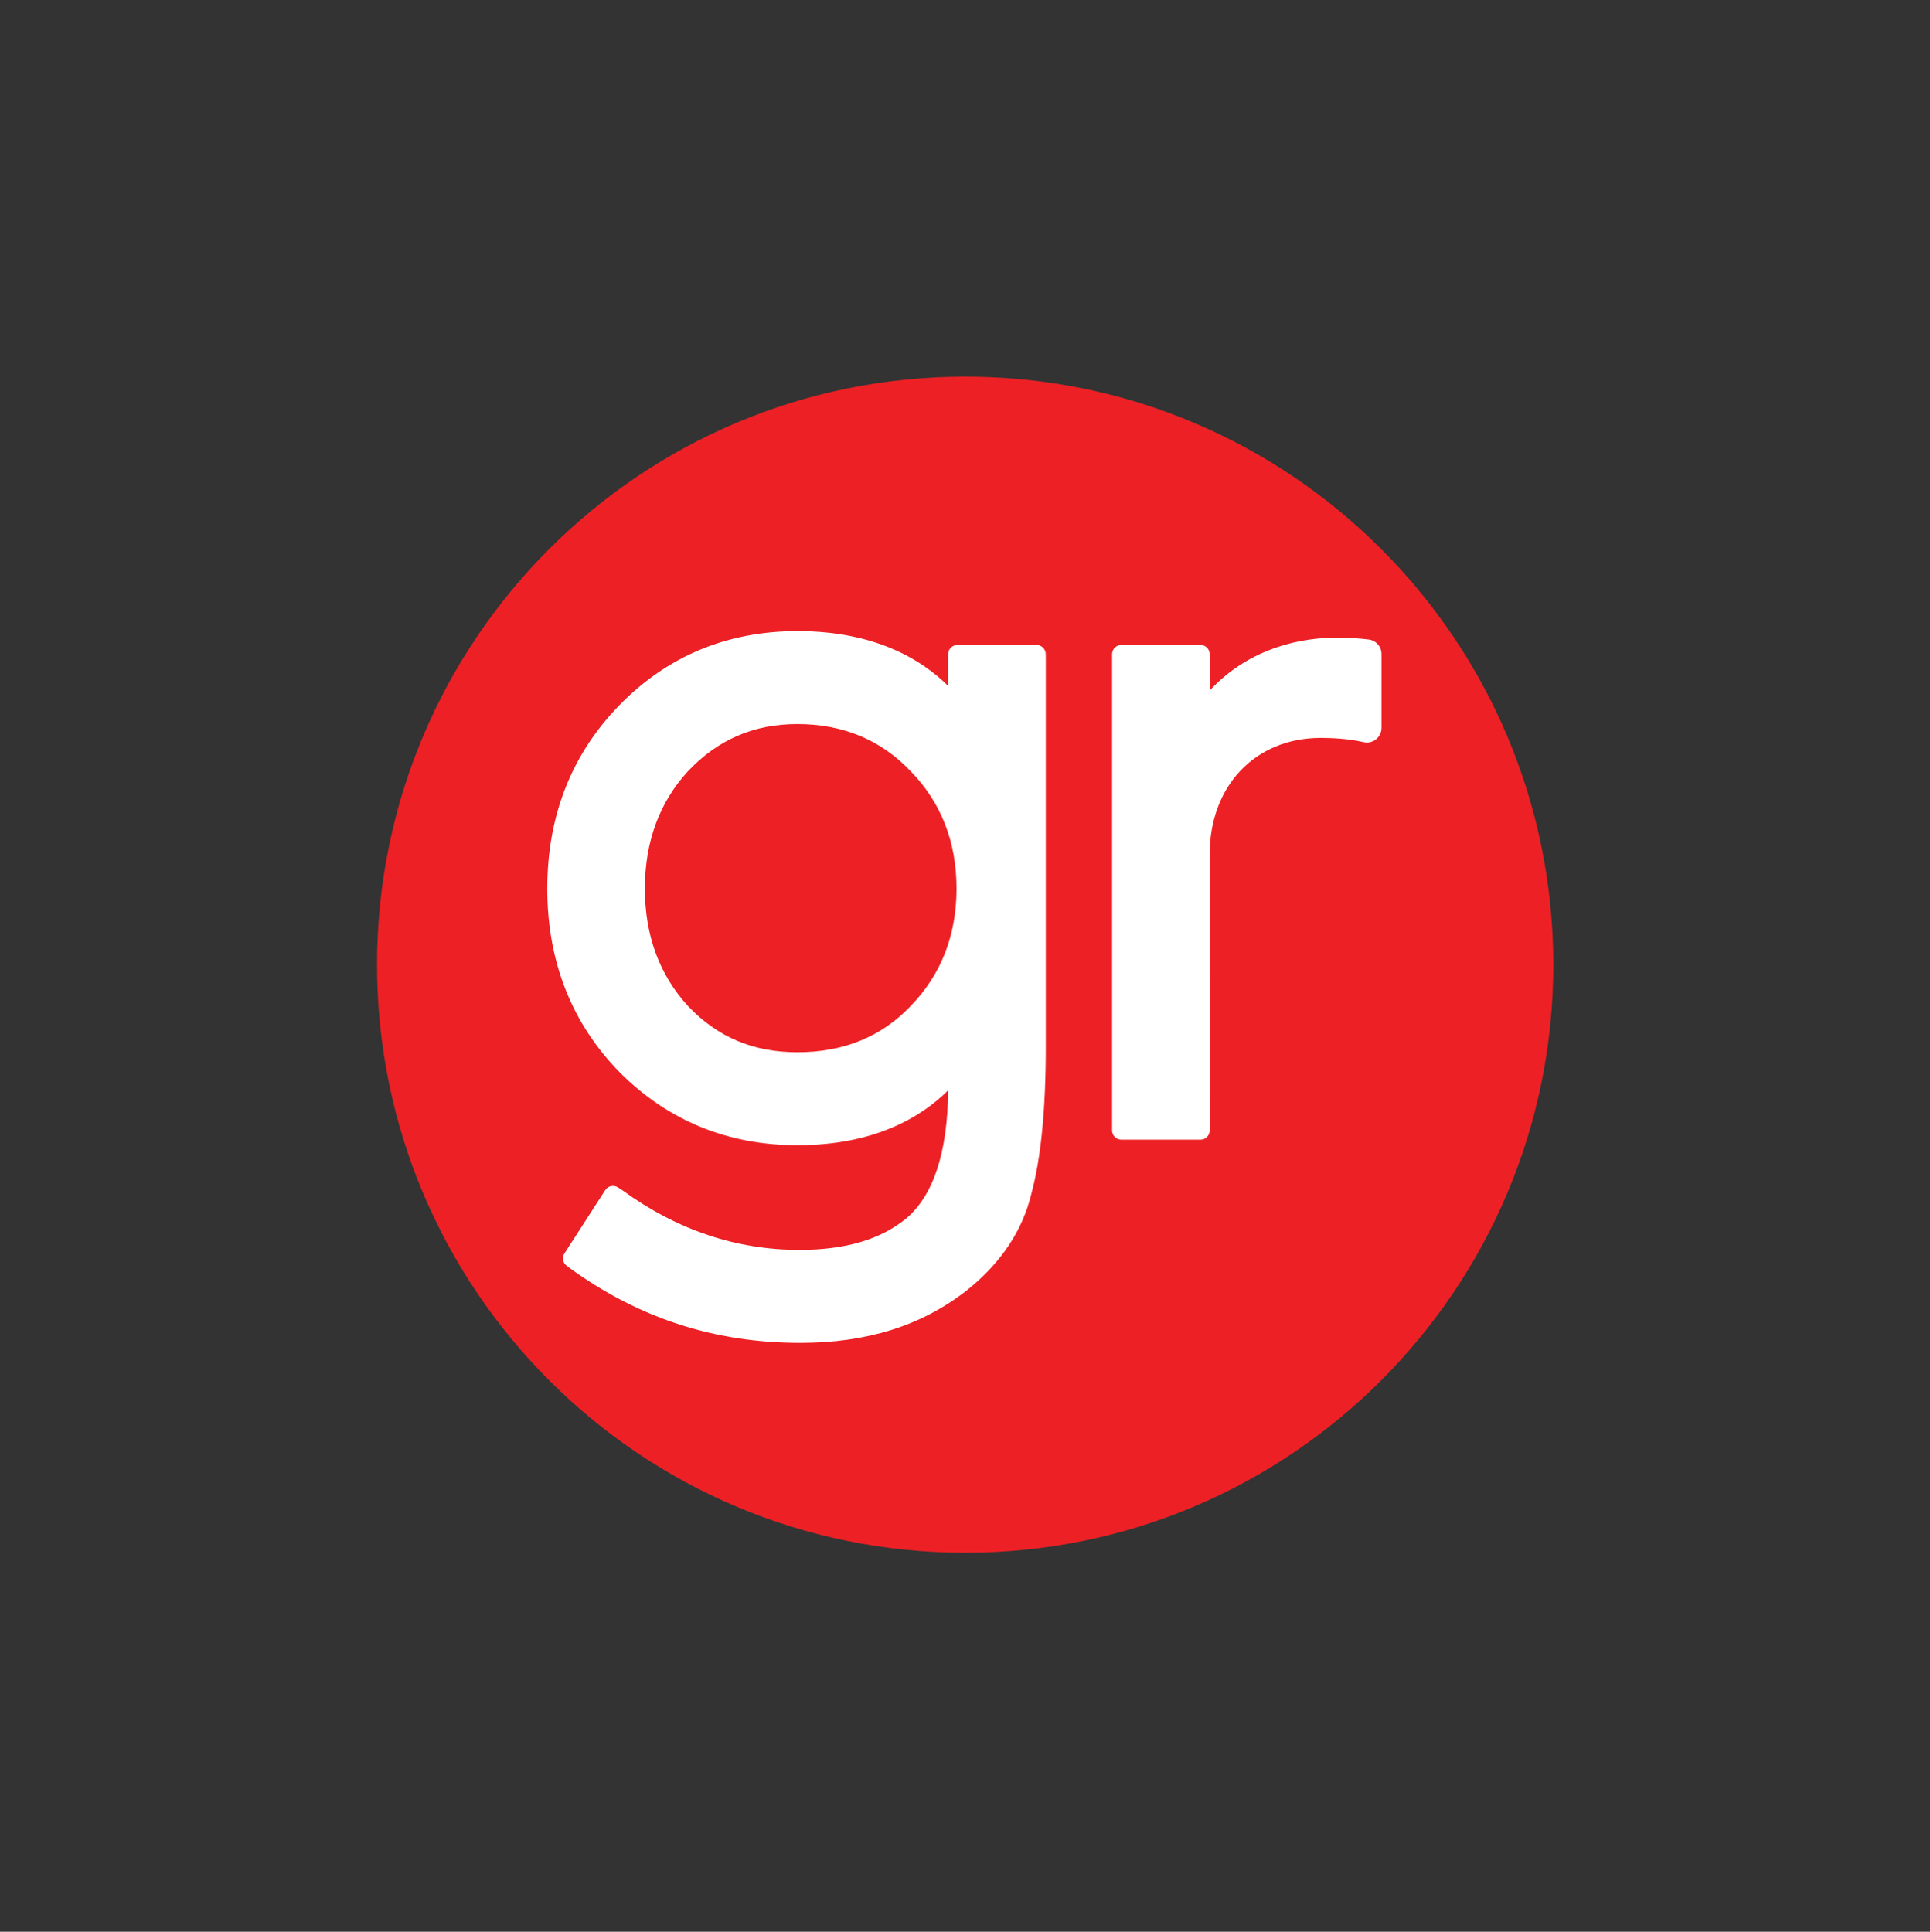 <svg xmlns:dc="http://purl.org/dc/elements/1.1/" xmlns:cc="http://creativecommons.org/ns#" xmlns:rdf="http://www.w3.org/1999/02/22-rdf-syntax-ns#" xmlns:svg="http://www.w3.org/2000/svg" xmlns="http://www.w3.org/2000/svg" viewBox="0 0 240.093 240.347" height="240.347" width="240.093" xml:space="preserve" id="svg2" version="1.1" xmlns:xlink="http://www.w3.org/1999/xlink">
 <rect x="0" y="0" width="240.093" height="240.347" fill="#333333" stroke="none"/>
 <defs id="defs6">
 </defs>
 <g transform="matrix(1.333,0,0,-1.333,0,240.347)" id="g10">
  <g transform="scale(0.1)" id="g12">
   <path id="path14" style="fill:#ed2125;fill-opacity:1;fill-rule:nonzero;stroke:none;" d="m 351.879,902.609 c 0,303.131 245.73,548.861 548.859,548.861 303.132,0 548.862,-245.73 548.862,-548.861 0,-303.129 -245.73,-548.859 -548.862,-548.859 -303.129,0 -548.859,245.73 -548.859,548.859">
   </path>
   <path id="path16" style="fill:#ffffff;fill-opacity:1;fill-rule:nonzero;stroke:none;" d="m 849.832,864.035 c -27.062,-28.621 -62.598,-43.133 -105.609,-43.133 -41.293,0 -74.684,14.082 -102.043,42.996 -26.782,29.149 -40.36,66.063 -40.36,109.727 0,43.675 13.547,80.565 40.231,109.595 28.019,29.62 61.441,44.01 102.172,44.01 42.461,0 78.019,-14.84 105.742,-44.14 28.336,-29.11 42.699,-65.94 42.699,-109.465 0,-43.512 -14.363,-80.336 -42.832,-109.59 z M 975.934,1187.7 v 4.72 c 0,4.76 -3.844,8.61 -8.602,8.61 h -4.766 c -0.078,0 -0.156,0.02 -0.234,0.02 h -63.805 c -0.082,0 -0.156,-0.02 -0.238,-0.02 h -4.828 c -4.75,0 -8.606,-3.85 -8.606,-8.61 v -29.62 c -25.257,25.05 -68.828,51.18 -140.632,51.18 -65.282,0 -121.063,-23.12 -165.782,-68.74 -44.91,-45.83 -67.687,-103.57 -67.687,-171.615 0,-68.039 22.801,-125.801 67.785,-171.695 44.981,-44.969 100.727,-67.789 165.684,-67.789 71.832,0 115.398,26.16 140.652,51.211 -0.551,-58.293 -13.922,-98.68 -39.715,-120.063 -24.133,-19.437 -56.578,-28.879 -99.215,-28.879 -58.656,0 -113.968,18.551 -164.41,55.168 -0.14,0.102 -0.297,0.16 -0.437,0.262 l 0.023,0.031 -4.43,2.867 c -3.992,2.582 -9.32,1.422 -11.894,-2.566 l -38.031,-59.043 c -2.575,-4 -1.422,-9.32 2.574,-11.899 l 3.48,-2.628 c 64.602,-46.391 134.594,-68.954 213.989,-68.954 62.226,0 112.929,15.911 155.035,48.661 32.058,25.461 52.508,56.043 60.722,90.742 8.899,32.918 13.399,78.777 13.399,136.312 v 362.047 c 0,0.1 -0.031,0.2 -0.031,0.29">
   </path>
   <path id="path18" style="fill:#ffffff;fill-opacity:1;fill-rule:nonzero;stroke:none;" d="m 1277.12,1206.15 c -6.97,0.78 -17.45,1.8 -28.24,1.8 -48.32,0 -90.43,-17.47 -119.96,-49.48 v 33.95 c 0,4.76 -3.84,8.61 -8.6,8.61 h -4.81 c -0.08,0 -0.16,0.02 -0.24,0.02 h -63.79 c -0.08,0 -0.15,-0.02 -0.23,-0.02 h -4.8 c -4.75,0 -8.61,-3.85 -8.61,-8.61 v -5.01 -439.5 c 0,-4.75 3.86,-8.601 8.6,-8.601 h 73.88 c 4.75,0 8.6,3.851 8.6,8.601 l -0.02,257.63 c 0,64.03 42.61,108.76 103.61,108.76 19.02,0 32.26,-2.16 40.05,-3.97 4.1,-0.92 8.28,0.05 11.53,2.62 3.28,2.61 5.16,6.5 5.16,10.68 v 68.96 c 0,6.96 -5.23,12.79 -12.13,13.56">
   </path>
  </g>
 </g>
</svg>